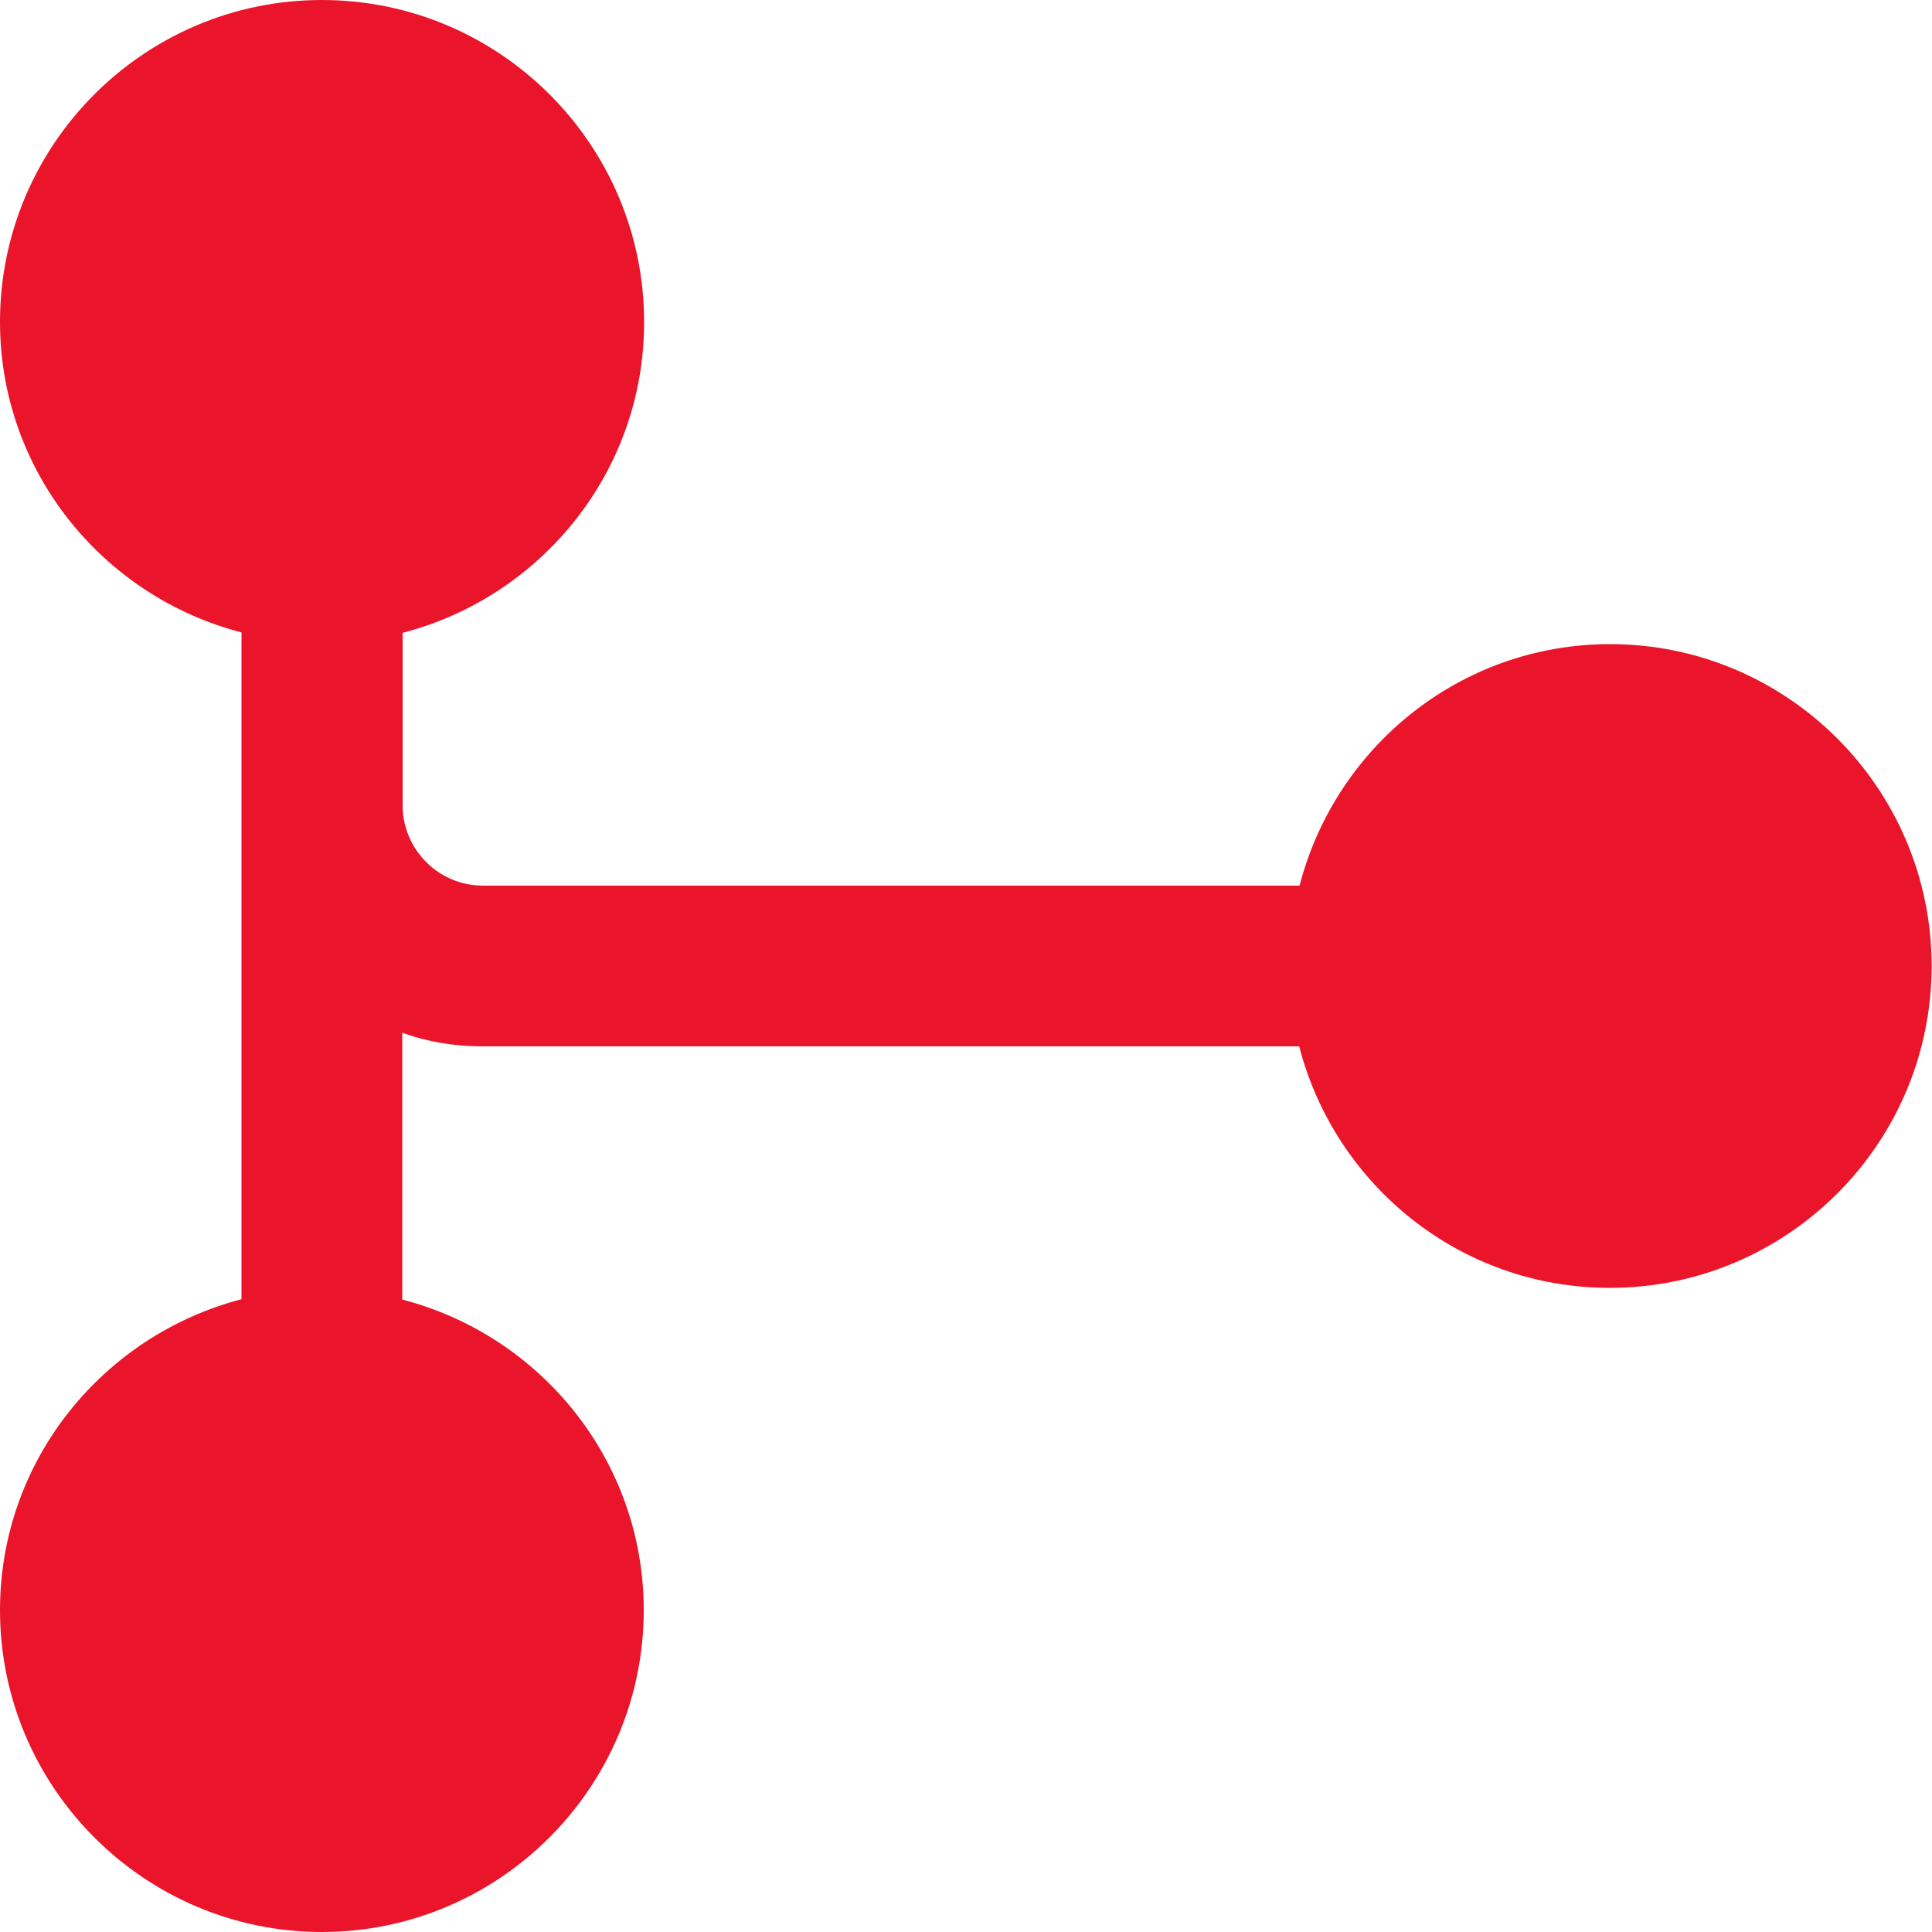 <?xml version="1.0" encoding="utf-8"?>
<!-- Generator: Adobe Illustrator 27.9.0, SVG Export Plug-In . SVG Version: 6.00 Build 0)  -->
<svg version="1.1" id="Layer_1" xmlns="http://www.w3.org/2000/svg" xmlns:xlink="http://www.w3.org/1999/xlink" x="0px" y="0px"
	 viewBox="0 0 512 512" style="enable-background:new 0 0 512 512;" xml:space="preserve">
<style type="text/css">
	.st0{fill:#EA152A;}
</style>
<path class="st0" d="M426.7,170.7c-39.7,0-72.8,27.3-82.3,64H128c-11.8,0-21.3-9.6-21.3-21.3v-45.7c36.7-9.5,64-42.7,64-82.3
	C170.7,38.3,132.4,0,85.3,0S0,38.3,0,85.3c0,39.6,27.3,72.8,64,82.3v176.7C27.3,353.9,0,387,0,426.7C0,473.7,38.3,512,85.3,512
	s85.3-38.3,85.3-85.3c0-39.6-27.3-72.8-64-82.3v-70.7c6.7,2.4,13.8,3.6,21.3,3.6h216.4c9.5,36.7,42.6,64,82.3,64
	c47.1,0,85.3-38.3,85.3-85.3S473.7,170.7,426.7,170.7z"/>
</svg>

